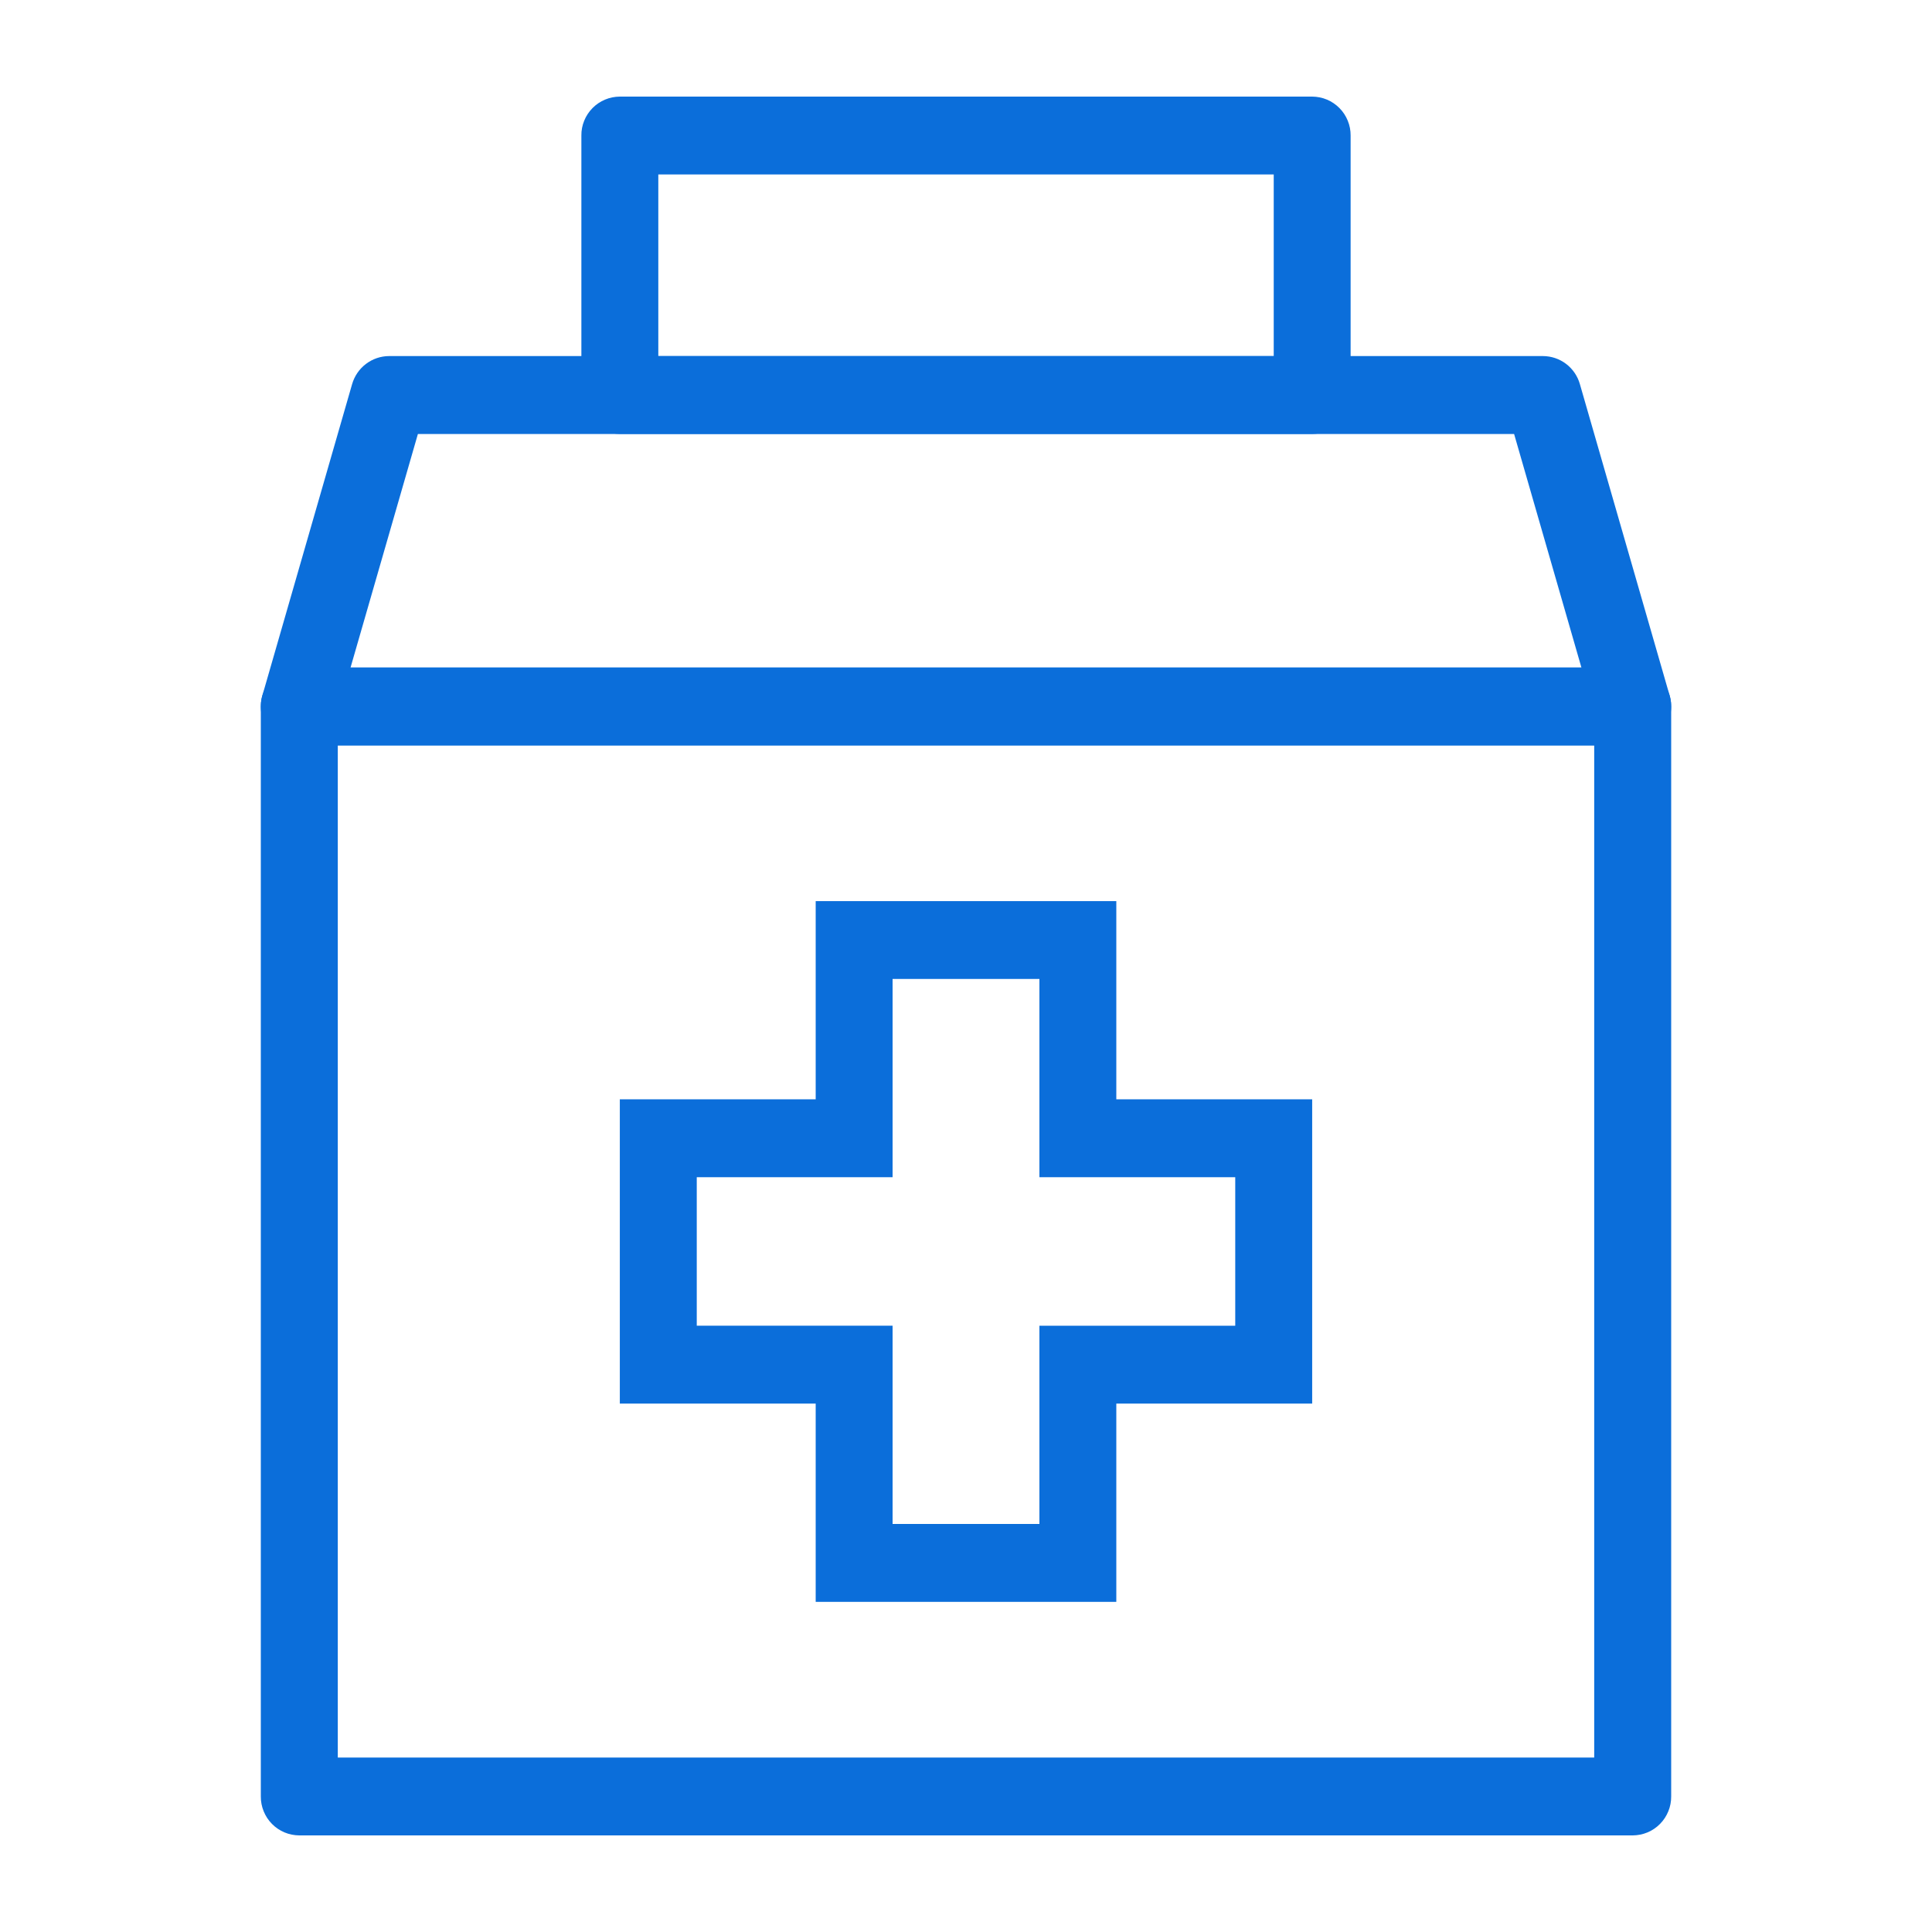 <svg width="50" height="50" viewBox="0 0 50 50" fill="none" xmlns="http://www.w3.org/2000/svg">
<path d="M28.89 41.456H21.11V36.325H16.041V28.45H21.11V23.321H28.89V28.45H33.959V36.325H28.89V41.456ZM23.1 39.44H26.9V34.31H31.968V30.466H26.9V25.335H23.1V30.466H18.032V34.309H23.1V39.44Z" fill="#0B6EDA"/>
<path d="M42.255 47.5H7.745C7.614 47.499 7.484 47.473 7.362 47.422C7.241 47.371 7.131 47.297 7.039 47.203C6.946 47.109 6.873 46.998 6.824 46.876C6.774 46.755 6.749 46.624 6.75 46.492V18.284C6.749 18.152 6.774 18.021 6.824 17.9C6.873 17.778 6.946 17.667 7.039 17.573C7.131 17.48 7.241 17.405 7.362 17.354C7.484 17.303 7.614 17.277 7.745 17.276H42.255C42.386 17.277 42.517 17.303 42.638 17.354C42.759 17.405 42.869 17.48 42.962 17.573C43.054 17.667 43.127 17.778 43.176 17.9C43.226 18.021 43.251 18.152 43.25 18.284V46.492C43.251 46.624 43.226 46.755 43.176 46.876C43.127 46.998 43.054 47.109 42.961 47.203C42.869 47.297 42.759 47.371 42.638 47.422C42.516 47.473 42.386 47.499 42.255 47.5ZM8.742 45.485H41.258V19.291H8.742V45.485ZM33.959 11.231H16.041C15.909 11.23 15.779 11.204 15.658 11.153C15.537 11.102 15.427 11.027 15.334 10.934C15.242 10.84 15.169 10.729 15.119 10.608C15.07 10.486 15.045 10.355 15.046 10.224V3.507C15.044 3.376 15.069 3.246 15.119 3.124C15.168 3.002 15.242 2.891 15.334 2.797C15.426 2.704 15.536 2.629 15.658 2.578C15.779 2.527 15.909 2.501 16.041 2.5H33.959C34.09 2.501 34.22 2.527 34.342 2.578C34.463 2.629 34.573 2.704 34.665 2.797C34.758 2.891 34.831 3.002 34.88 3.124C34.93 3.245 34.955 3.376 34.954 3.507V10.224C34.955 10.355 34.93 10.486 34.88 10.608C34.831 10.73 34.758 10.841 34.665 10.934C34.573 11.028 34.463 11.102 34.341 11.153C34.22 11.204 34.09 11.23 33.959 11.231ZM17.037 9.216H32.964V4.515H17.037V9.216Z" fill="#0B6EDA"/>
<path d="M42.255 19.291H7.745C7.591 19.291 7.438 19.254 7.3 19.184C7.161 19.114 7.042 19.013 6.949 18.888C6.856 18.762 6.794 18.617 6.766 18.463C6.738 18.309 6.747 18.15 6.79 18L9.113 9.94C9.173 9.733 9.298 9.549 9.47 9.419C9.642 9.288 9.852 9.216 10.069 9.215H39.932C40.149 9.216 40.359 9.287 40.531 9.418C40.703 9.549 40.828 9.732 40.887 9.94L43.21 18C43.254 18.15 43.262 18.308 43.234 18.462C43.207 18.616 43.144 18.761 43.051 18.887C42.959 19.011 42.839 19.113 42.701 19.183C42.562 19.253 42.41 19.29 42.255 19.291ZM9.072 17.276H40.927L39.185 11.232H10.815L9.072 17.276Z" fill="#0B6EDA"/>
</svg>
